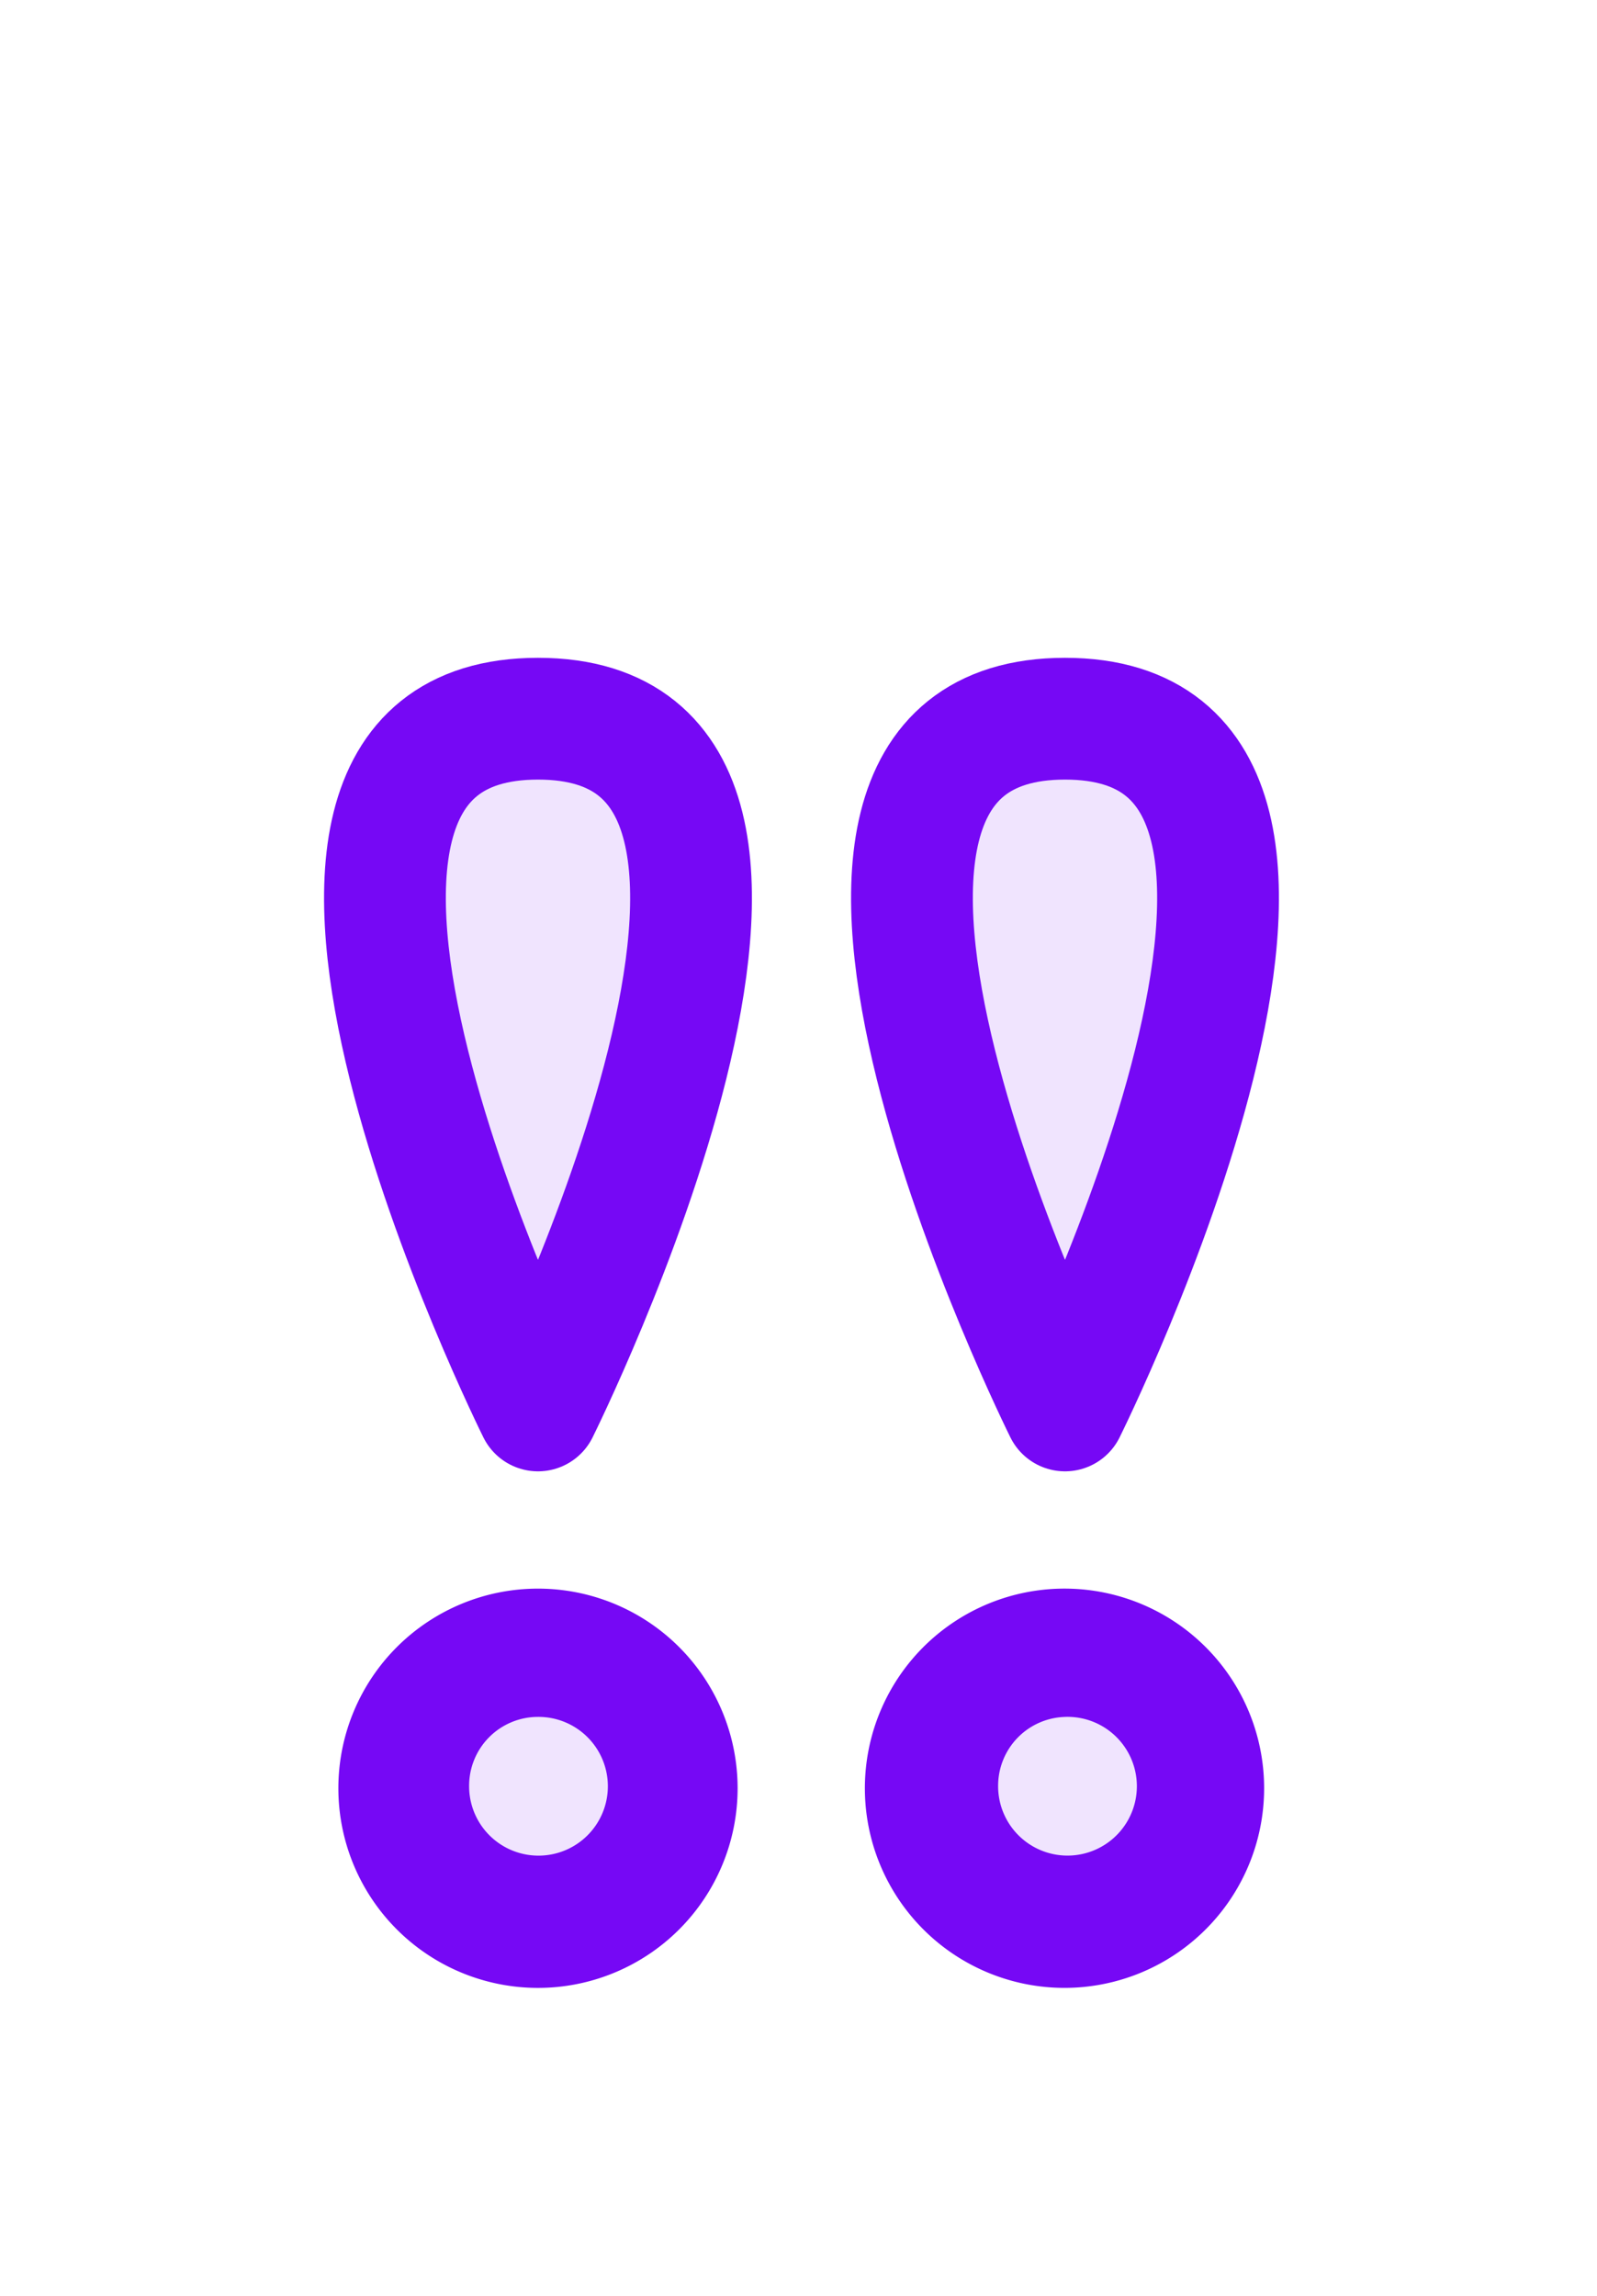 <svg id="Layer_1" data-name="Layer 1" xmlns="http://www.w3.org/2000/svg" viewBox="0 0 32 46"><defs><style>.cls-1,.cls-3{fill:#f0e4fe;}.cls-2{fill:#7608f5;}.cls-3{stroke:#7608f5;stroke-linecap:round;stroke-linejoin:round;stroke-width:2.44px;}</style></defs><path class="cls-1" d="M10.78,38.45a2.67,2.67,0,1,1,2.66-2.67A2.68,2.68,0,0,1,10.78,38.45Z"/><path class="cls-2" d="M10.78,34.4A1.39,1.39,0,1,1,9.4,35.78a1.38,1.38,0,0,1,1.38-1.38m0-2.57a4,4,0,1,0,4,4,4,4,0,0,0-4-4Z"/><path class="cls-3" d="M10.78,28.26s-6.9-13.86,0-13.86S10.78,28.26,10.78,28.26Z"/><path class="cls-1" d="M21.34,38.45A2.67,2.67,0,1,1,24,35.78,2.68,2.68,0,0,1,21.34,38.45Z"/><path class="cls-2" d="M21.34,34.4A1.39,1.39,0,1,1,20,35.78a1.38,1.38,0,0,1,1.38-1.38m0-2.57a4,4,0,1,0,3.95,4,4,4,0,0,0-3.95-4Z"/><path class="cls-3" d="M21.34,28.26s-6.9-13.86,0-13.86S21.34,28.26,21.34,28.26Z"/></svg>